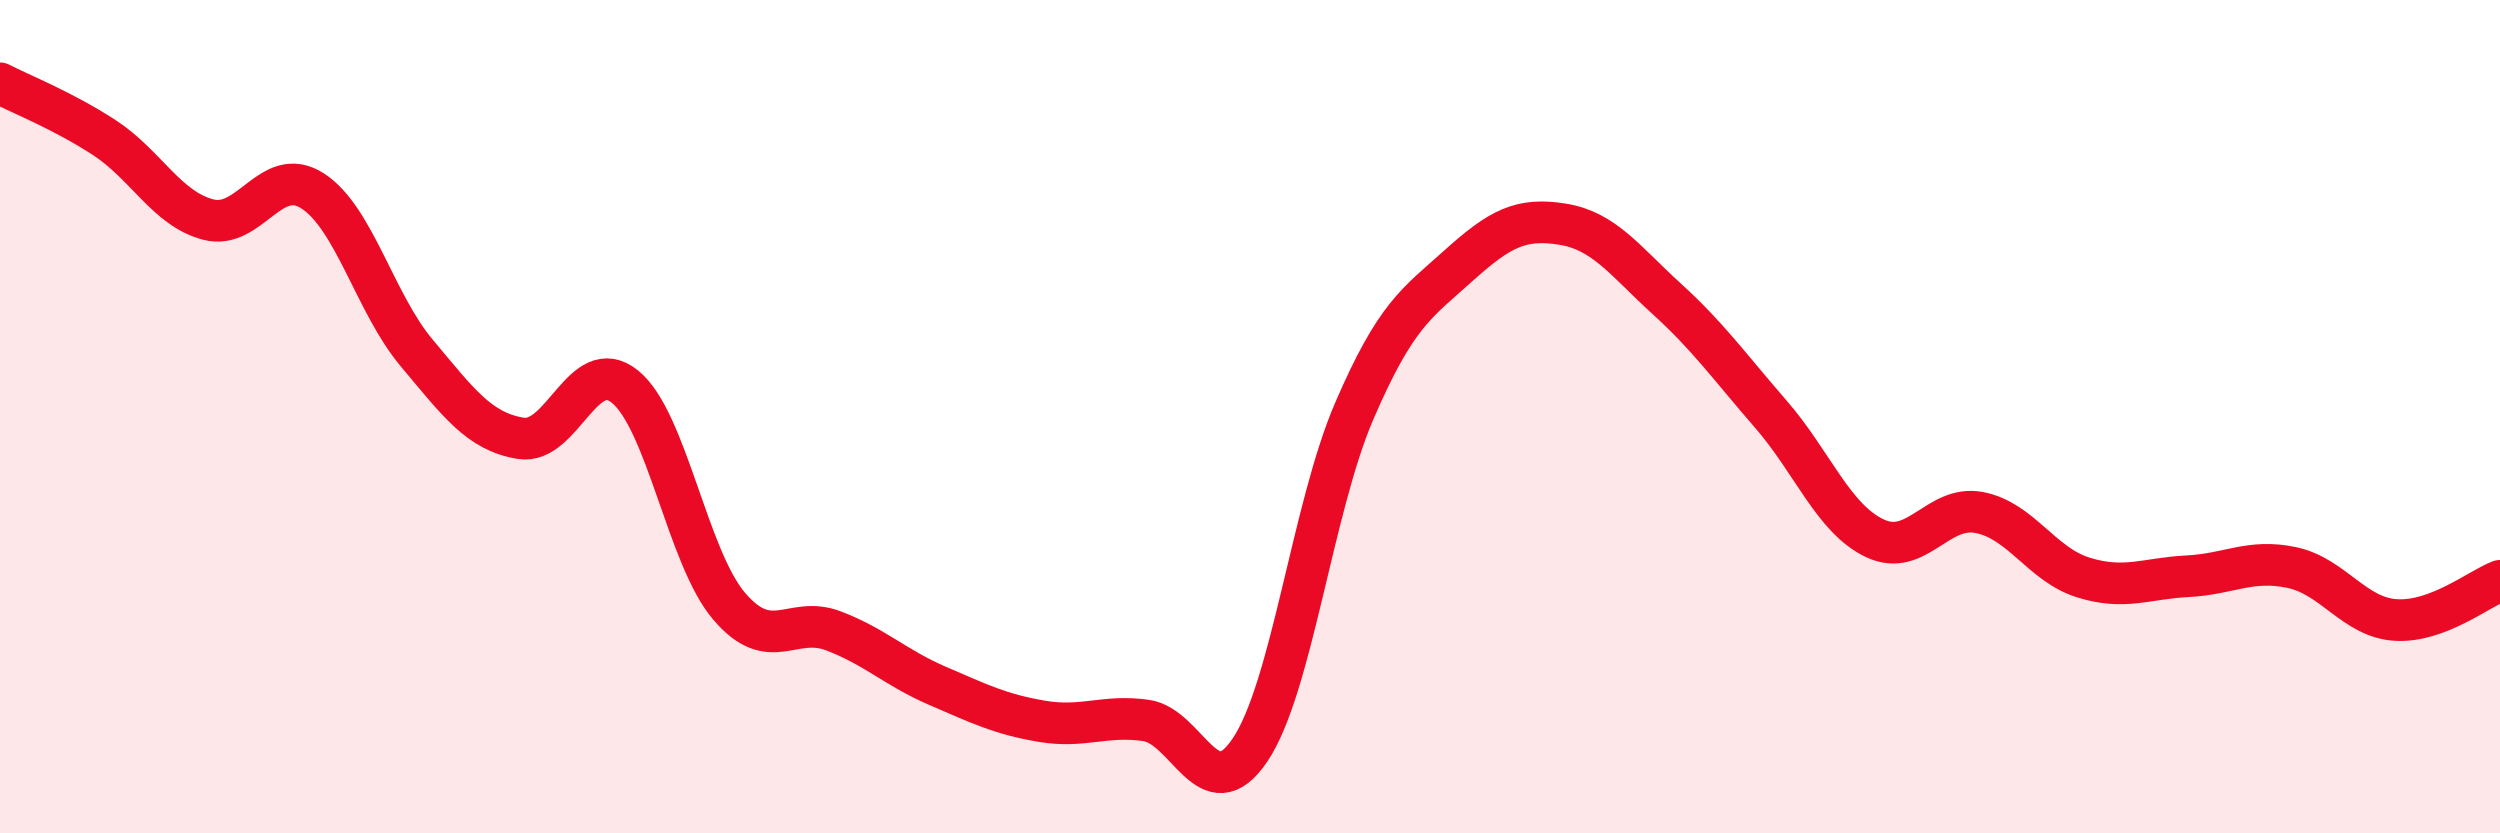 
    <svg width="60" height="20" viewBox="0 0 60 20" xmlns="http://www.w3.org/2000/svg">
      <path
        d="M 0,2 C 0.5,2.26 1.5,2.65 2.5,3.3 C 3.5,3.95 4,5.01 5,5.27 C 6,5.53 6.5,3.94 7.5,4.58 C 8.5,5.22 9,7.28 10,8.47 C 11,9.66 11.5,10.36 12.5,10.52 C 13.5,10.68 14,8.47 15,9.28 C 16,10.09 16.5,13.38 17.5,14.55 C 18.5,15.72 19,14.76 20,15.14 C 21,15.52 21.5,16.03 22.5,16.46 C 23.5,16.89 24,17.14 25,17.31 C 26,17.48 26.5,17.15 27.5,17.29 C 28.5,17.43 29,19.48 30,18 C 31,16.52 31.5,12.19 32.5,9.87 C 33.5,7.55 34,7.28 35,6.38 C 36,5.48 36.5,5.22 37.5,5.38 C 38.5,5.54 39,6.26 40,7.17 C 41,8.08 41.5,8.79 42.5,9.94 C 43.5,11.09 44,12.45 45,12.92 C 46,13.39 46.5,12.11 47.5,12.3 C 48.5,12.49 49,13.55 50,13.86 C 51,14.17 51.5,13.88 52.5,13.83 C 53.5,13.78 54,13.41 55,13.62 C 56,13.83 56.5,14.82 57.5,14.88 C 58.5,14.94 59.5,14.13 60,13.94L60 20L0 20Z"
        fill="#EB0A25"
        opacity="0.1"
        stroke-linecap="round"
        stroke-linejoin="round"
      />
      <path
        d="M 0,2 C 0.5,2.26 1.5,2.65 2.5,3.3 C 3.5,3.95 4,5.01 5,5.27 C 6,5.53 6.5,3.94 7.5,4.58 C 8.5,5.22 9,7.28 10,8.47 C 11,9.66 11.5,10.36 12.5,10.52 C 13.5,10.68 14,8.47 15,9.28 C 16,10.09 16.5,13.38 17.5,14.55 C 18.5,15.72 19,14.76 20,15.14 C 21,15.52 21.5,16.03 22.5,16.46 C 23.5,16.89 24,17.14 25,17.31 C 26,17.48 26.5,17.15 27.5,17.29 C 28.5,17.43 29,19.48 30,18 C 31,16.52 31.5,12.19 32.5,9.87 C 33.5,7.55 34,7.28 35,6.38 C 36,5.48 36.5,5.22 37.5,5.38 C 38.5,5.54 39,6.26 40,7.17 C 41,8.08 41.5,8.79 42.5,9.94 C 43.5,11.09 44,12.45 45,12.92 C 46,13.39 46.5,12.11 47.5,12.3 C 48.5,12.49 49,13.55 50,13.86 C 51,14.17 51.5,13.88 52.5,13.83 C 53.5,13.78 54,13.41 55,13.62 C 56,13.83 56.5,14.82 57.5,14.88 C 58.5,14.94 59.5,14.13 60,13.94"
        stroke="#EB0A25"
        stroke-width="1"
        fill="none"
        stroke-linecap="round"
        stroke-linejoin="round"
      />
    </svg>
  